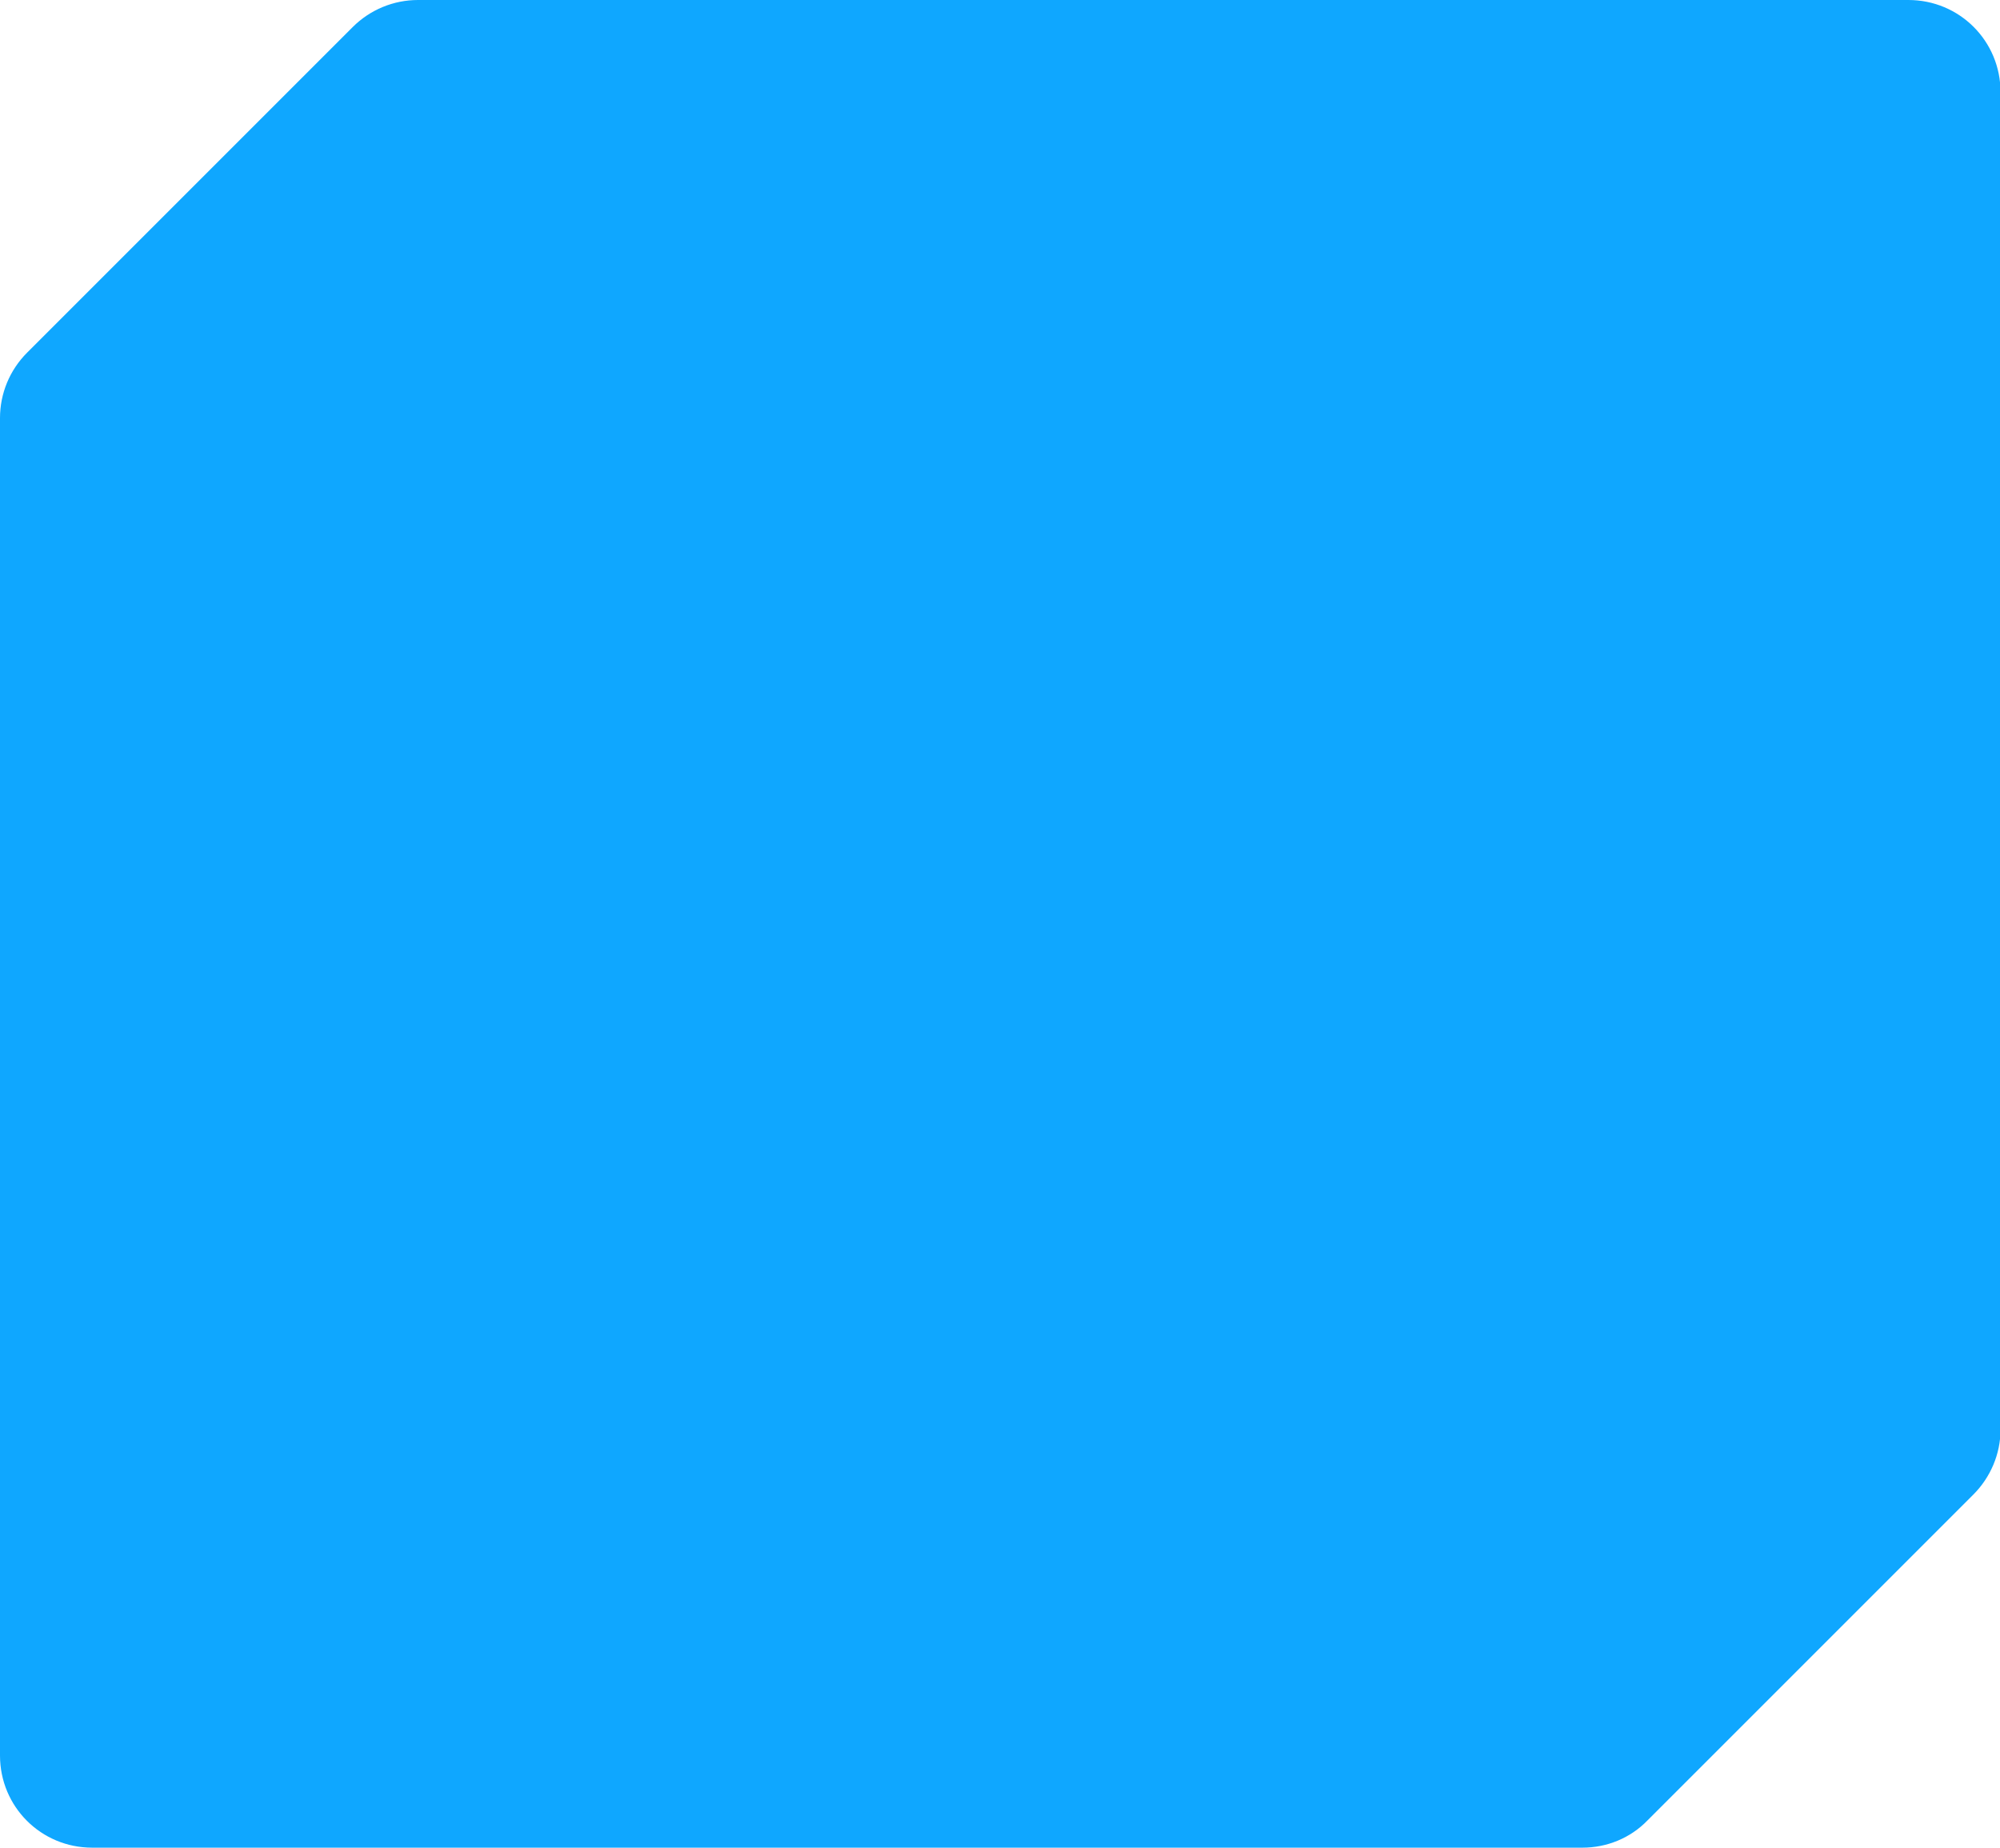 <?xml version="1.0" encoding="UTF-8"?> <!-- Generator: Adobe Illustrator 26.0.1, SVG Export Plug-In . SVG Version: 6.00 Build 0) --> <svg xmlns="http://www.w3.org/2000/svg" xmlns:xlink="http://www.w3.org/1999/xlink" id="Слой_1" x="0px" y="0px" viewBox="0 0 375.5 347" style="enable-background:new 0 0 375.5 347;" xml:space="preserve"> <style type="text/css"> .st0{fill:#0FA7FF;} </style> <path class="st0" d="M66.2,5.1L5.1,66.2C1.8,69.5,0,73.9,0,78.5v251.1c0,9.6,7.7,17.3,17.3,17.3h279.8c4.6,0,9-1.8,12.2-5.1 l61.2-61.2c3.2-3.2,5.1-7.6,5.1-12.2V17.3c0-9.6-7.7-17.3-17.3-17.3H78.5C73.9,0,69.5,1.8,66.2,5.1z"></path> </svg> 